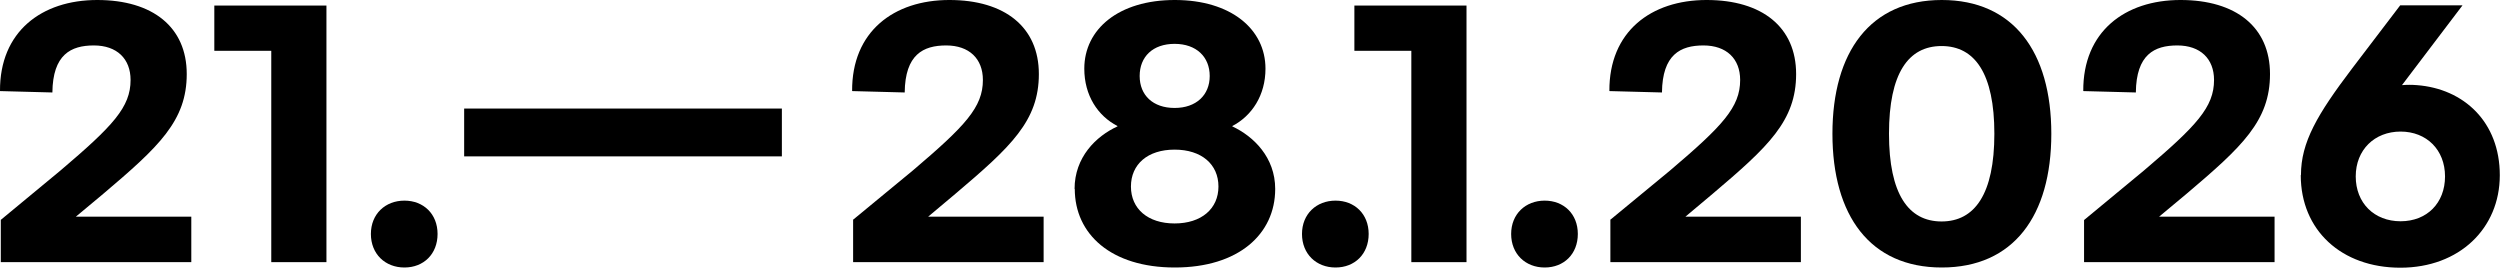 <?xml version="1.0" encoding="UTF-8"?>
<svg id="Ebene_2" data-name="Ebene 2" xmlns="http://www.w3.org/2000/svg" viewBox="0 0 125.98 13.48">
  <g id="Ebene_1-2" data-name="Ebene 1">
    <g>
      <path d="M.04,11.08l3.01-2.49c2.65-2.25,3.53-3.19,3.53-4.56,0-1.07-.69-1.74-1.85-1.74s-2.07.46-2.09,2.37L0,4.59C-.02,1.59,2.1,0,4.9,0s4.51,1.37,4.51,3.73-1.4,3.66-4.21,6.04l-1.38,1.15h5.82v2.29H.04v-2.12Z"/>
      <path d="M13.68,2.56h-2.88V.28h5.65v12.93h-2.78V2.56Z"/>
      <path d="M18.69,11.79c0-1.01.73-1.68,1.69-1.68s1.67.67,1.67,1.68-.7,1.69-1.67,1.69-1.69-.68-1.69-1.69Z"/>
      <path d="M23.39,5.47h16.01v2.41h-16.01v-2.41Z"/>
      <path d="M42.98,11.08l3.02-2.49c2.65-2.25,3.53-3.19,3.53-4.56,0-1.07-.69-1.74-1.85-1.74s-2.07.46-2.09,2.37l-2.65-.07c-.02-3,2.1-4.59,4.9-4.59s4.51,1.37,4.51,3.73-1.4,3.66-4.21,6.04l-1.37,1.15h5.82v2.29h-9.6v-2.12Z"/>
      <path d="M54.15,9.52c0-1.59,1.07-2.65,2.16-3.15v-.02c-.99-.51-1.67-1.54-1.67-2.89,0-1.99,1.73-3.46,4.56-3.46s4.57,1.47,4.57,3.46c0,1.35-.69,2.38-1.67,2.89v.02c1.07.5,2.16,1.56,2.16,3.15,0,2.28-1.85,3.96-5.06,3.96s-5.04-1.68-5.04-3.96ZM61.4,9.4c0-1.12-.85-1.86-2.21-1.86s-2.2.74-2.2,1.86.85,1.86,2.2,1.86,2.21-.74,2.21-1.86ZM60.96,3.83c0-.96-.67-1.62-1.77-1.62s-1.76.65-1.76,1.62.67,1.61,1.76,1.61,1.77-.65,1.77-1.61Z"/>
      <path d="M65.61,11.79c0-1.01.73-1.68,1.69-1.68s1.67.67,1.67,1.68-.7,1.69-1.67,1.69-1.69-.68-1.69-1.69Z"/>
      <path d="M71.13,2.56h-2.88V.28h5.65v12.93h-2.78V2.56Z"/>
      <path d="M76.15,11.79c0-1.01.73-1.68,1.69-1.68s1.67.67,1.67,1.68-.7,1.69-1.67,1.69-1.69-.68-1.69-1.69Z"/>
      <path d="M81.14,11.08l3.02-2.49c2.65-2.25,3.53-3.19,3.53-4.56,0-1.07-.69-1.74-1.85-1.74s-2.07.46-2.09,2.37l-2.65-.07c-.02-3,2.1-4.59,4.9-4.59s4.51,1.37,4.51,3.73-1.4,3.66-4.21,6.04l-1.37,1.15h5.82v2.29h-9.6v-2.12Z"/>
      <path d="M92.34,6.74c0-4.13,1.91-6.74,5.51-6.74s5.52,2.6,5.52,6.74-1.91,6.74-5.52,6.74-5.51-2.61-5.51-6.74ZM100.5,6.74c0-3.03-.98-4.42-2.66-4.42s-2.65,1.38-2.65,4.42.98,4.42,2.65,4.42,2.66-1.38,2.66-4.42Z"/>
      <path d="M105.03,11.08l3.01-2.49c2.65-2.25,3.53-3.19,3.53-4.56,0-1.07-.69-1.74-1.85-1.74s-2.07.46-2.09,2.37l-2.65-.07c-.02-3,2.1-4.59,4.9-4.59s4.51,1.37,4.51,3.73-1.4,3.66-4.21,6.04l-1.38,1.15h5.82v2.29h-9.6v-2.12Z"/>
      <path d="M115.95,8.82c0-1.65.82-3.05,2.57-5.36l2.43-3.19h3.14l-3.05,4.02c.25-.02.51-.02.75,0,2.37.18,4.18,1.86,4.18,4.54s-2.04,4.66-5.01,4.66-5.02-1.89-5.02-4.66ZM123.21,8.89c0-1.34-.93-2.26-2.24-2.26s-2.26.92-2.26,2.26.93,2.26,2.26,2.26,2.24-.92,2.24-2.26Z"/>
    </g>
  </g>
</svg>
